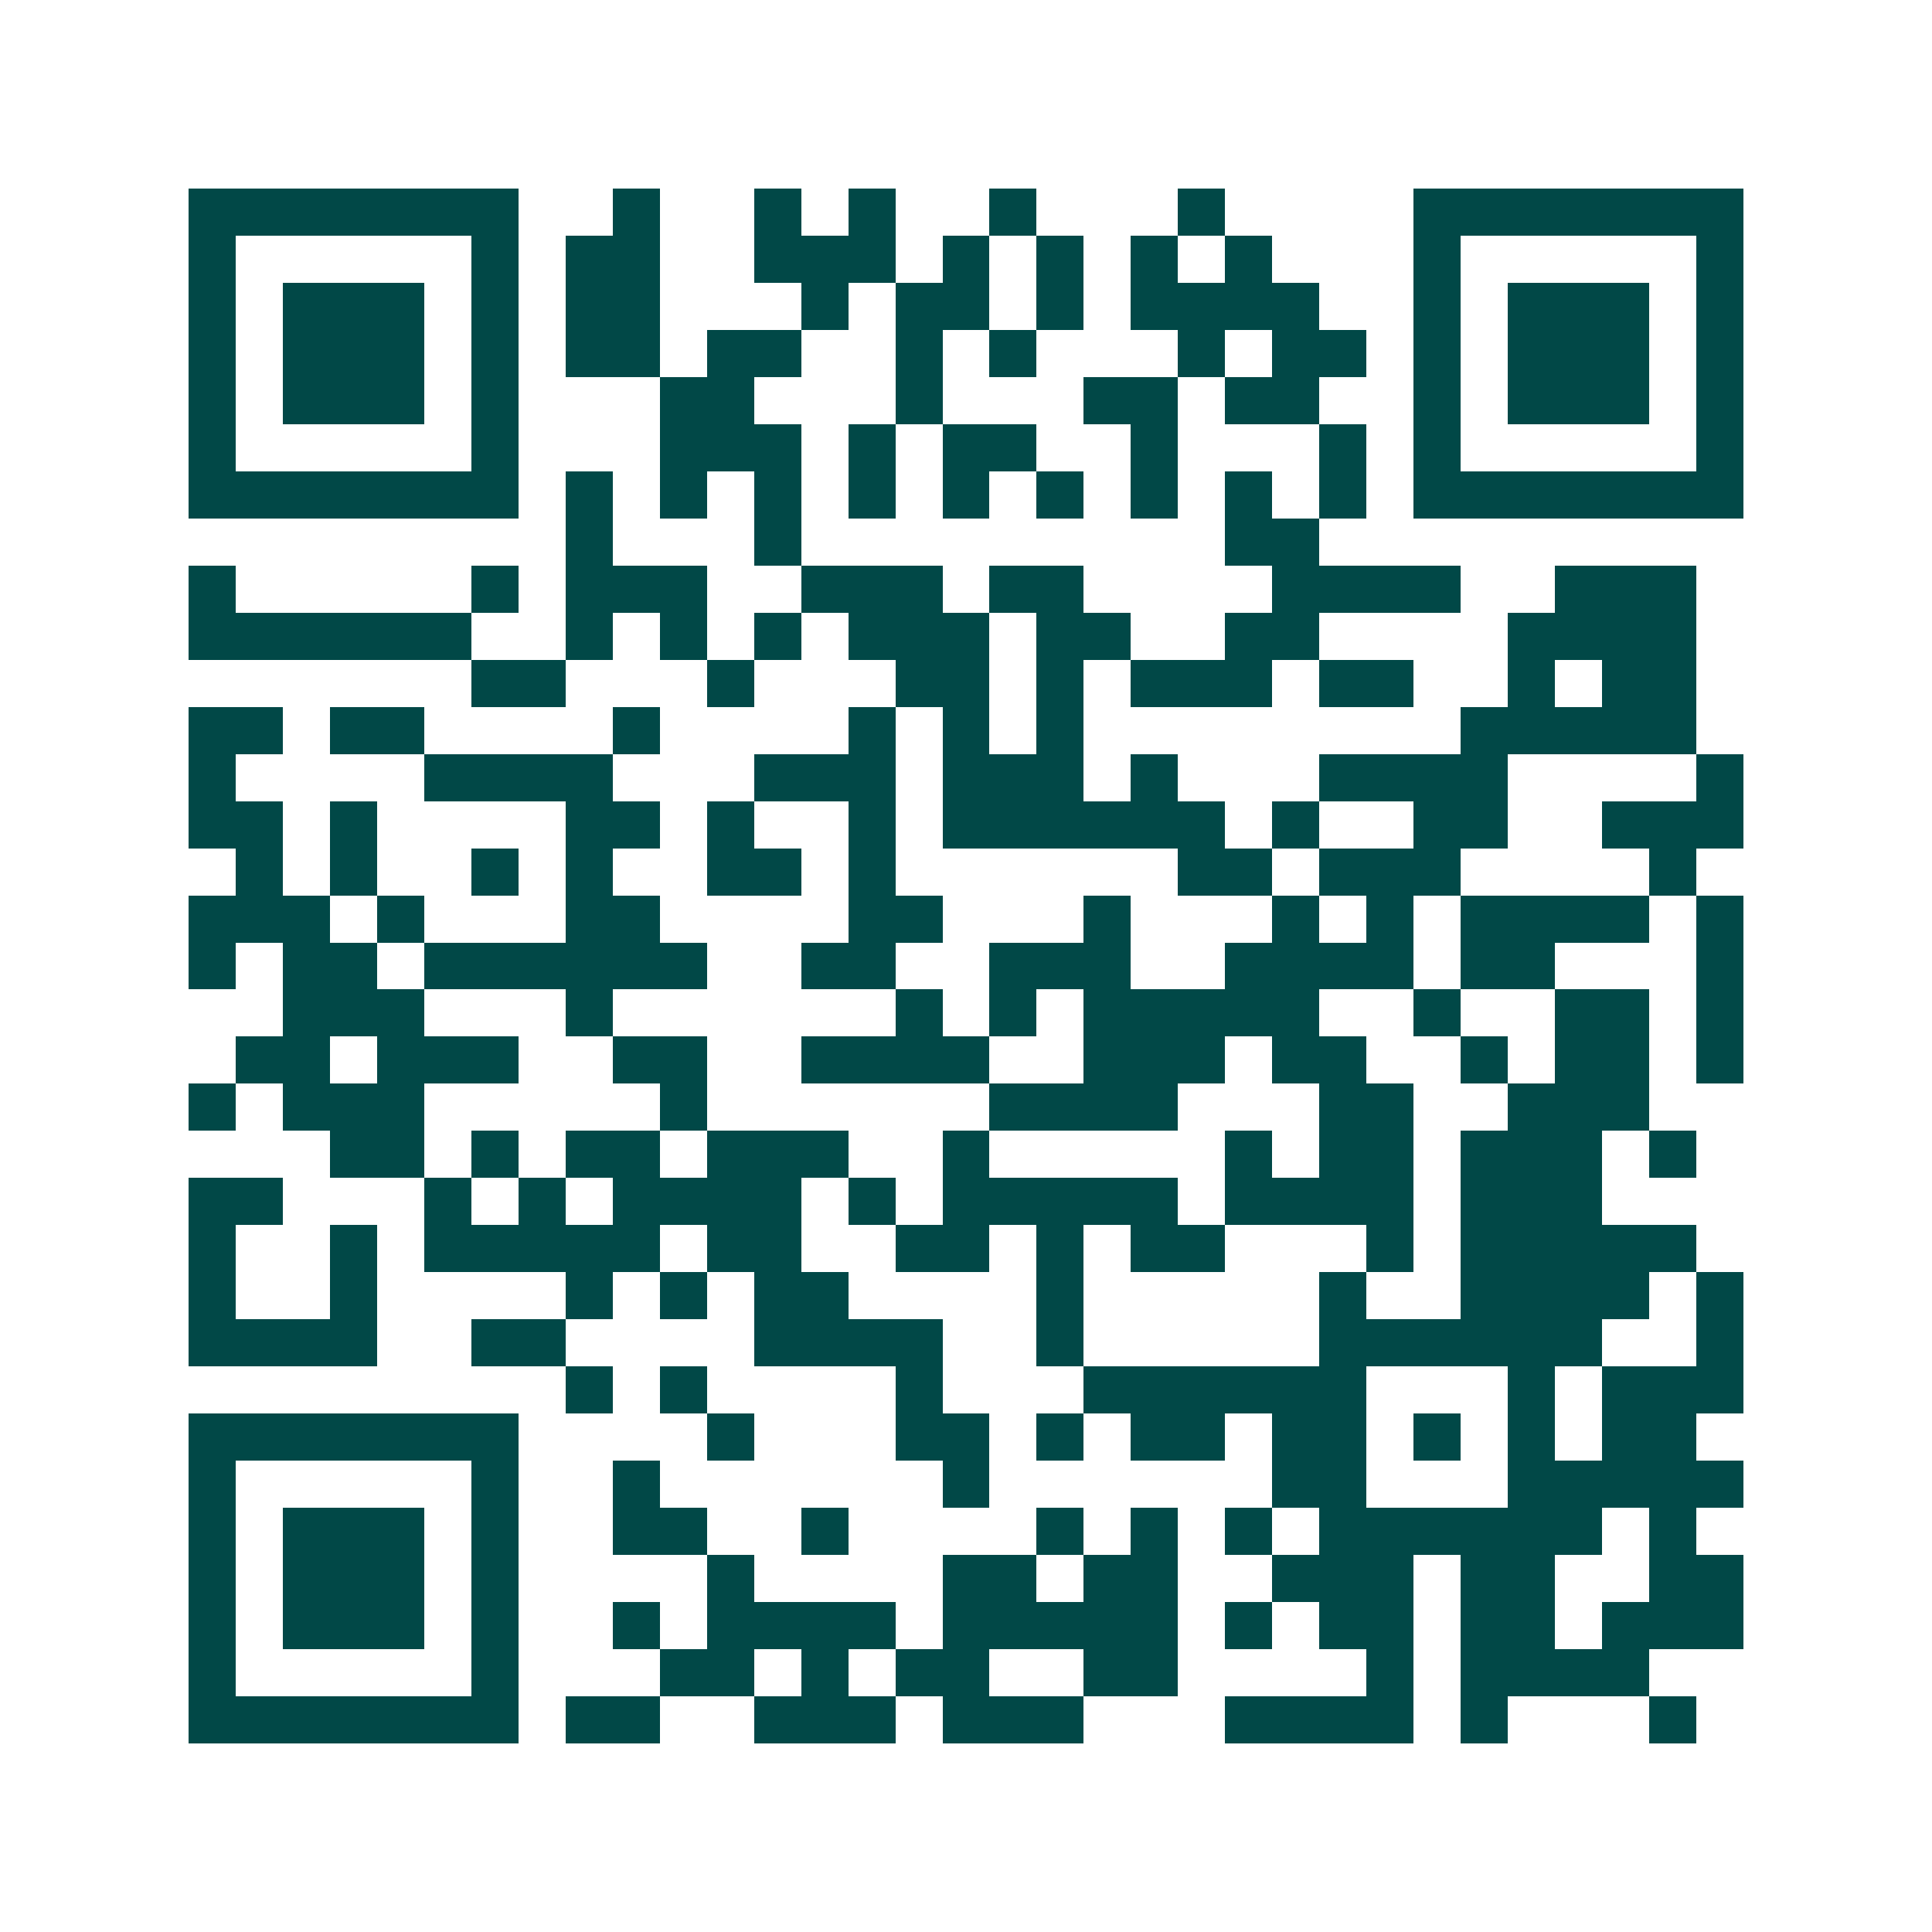 <svg xmlns="http://www.w3.org/2000/svg" width="200" height="200" viewBox="0 0 41 41" shape-rendering="crispEdges"><path fill="#ffffff" d="M0 0h41v41H0z"/><path stroke="#014847" d="M4 4.5h7m2 0h1m2 0h1m1 0h1m2 0h1m3 0h1m4 0h7M4 5.5h1m5 0h1m1 0h2m2 0h3m1 0h1m1 0h1m1 0h1m1 0h1m3 0h1m5 0h1M4 6.5h1m1 0h3m1 0h1m1 0h2m3 0h1m1 0h2m1 0h1m1 0h4m2 0h1m1 0h3m1 0h1M4 7.5h1m1 0h3m1 0h1m1 0h2m1 0h2m2 0h1m1 0h1m3 0h1m1 0h2m1 0h1m1 0h3m1 0h1M4 8.5h1m1 0h3m1 0h1m3 0h2m3 0h1m3 0h2m1 0h2m2 0h1m1 0h3m1 0h1M4 9.5h1m5 0h1m3 0h3m1 0h1m1 0h2m2 0h1m3 0h1m1 0h1m5 0h1M4 10.5h7m1 0h1m1 0h1m1 0h1m1 0h1m1 0h1m1 0h1m1 0h1m1 0h1m1 0h1m1 0h7M12 11.5h1m3 0h1m9 0h2M4 12.5h1m5 0h1m1 0h3m2 0h3m1 0h2m4 0h4m2 0h3M4 13.5h6m2 0h1m1 0h1m1 0h1m1 0h3m1 0h2m2 0h2m4 0h4M10 14.5h2m3 0h1m3 0h2m1 0h1m1 0h3m1 0h2m2 0h1m1 0h2M4 15.5h2m1 0h2m4 0h1m4 0h1m1 0h1m1 0h1m8 0h5M4 16.5h1m4 0h4m3 0h3m1 0h3m1 0h1m3 0h4m4 0h1M4 17.5h2m1 0h1m4 0h2m1 0h1m2 0h1m1 0h6m1 0h1m2 0h2m2 0h3M5 18.5h1m1 0h1m2 0h1m1 0h1m2 0h2m1 0h1m6 0h2m1 0h3m4 0h1M4 19.5h3m1 0h1m3 0h2m4 0h2m3 0h1m3 0h1m1 0h1m1 0h4m1 0h1M4 20.5h1m1 0h2m1 0h6m2 0h2m2 0h3m2 0h4m1 0h2m3 0h1M6 21.5h3m3 0h1m6 0h1m1 0h1m1 0h5m2 0h1m2 0h2m1 0h1M5 22.5h2m1 0h3m2 0h2m2 0h4m2 0h3m1 0h2m2 0h1m1 0h2m1 0h1M4 23.5h1m1 0h3m5 0h1m6 0h4m3 0h2m2 0h3M7 24.5h2m1 0h1m1 0h2m1 0h3m2 0h1m5 0h1m1 0h2m1 0h3m1 0h1M4 25.5h2m3 0h1m1 0h1m1 0h4m1 0h1m1 0h5m1 0h4m1 0h3M4 26.5h1m2 0h1m1 0h5m1 0h2m2 0h2m1 0h1m1 0h2m3 0h1m1 0h5M4 27.5h1m2 0h1m4 0h1m1 0h1m1 0h2m4 0h1m5 0h1m2 0h4m1 0h1M4 28.5h4m2 0h2m4 0h4m2 0h1m5 0h6m2 0h1M12 29.5h1m1 0h1m4 0h1m3 0h6m3 0h1m1 0h3M4 30.5h7m4 0h1m3 0h2m1 0h1m1 0h2m1 0h2m1 0h1m1 0h1m1 0h2M4 31.5h1m5 0h1m2 0h1m6 0h1m6 0h2m3 0h5M4 32.5h1m1 0h3m1 0h1m2 0h2m2 0h1m4 0h1m1 0h1m1 0h1m1 0h6m1 0h1M4 33.5h1m1 0h3m1 0h1m4 0h1m4 0h2m1 0h2m2 0h3m1 0h2m2 0h2M4 34.5h1m1 0h3m1 0h1m2 0h1m1 0h4m1 0h5m1 0h1m1 0h2m1 0h2m1 0h3M4 35.5h1m5 0h1m3 0h2m1 0h1m1 0h2m2 0h2m4 0h1m1 0h4M4 36.5h7m1 0h2m2 0h3m1 0h3m3 0h4m1 0h1m3 0h1"/></svg>
